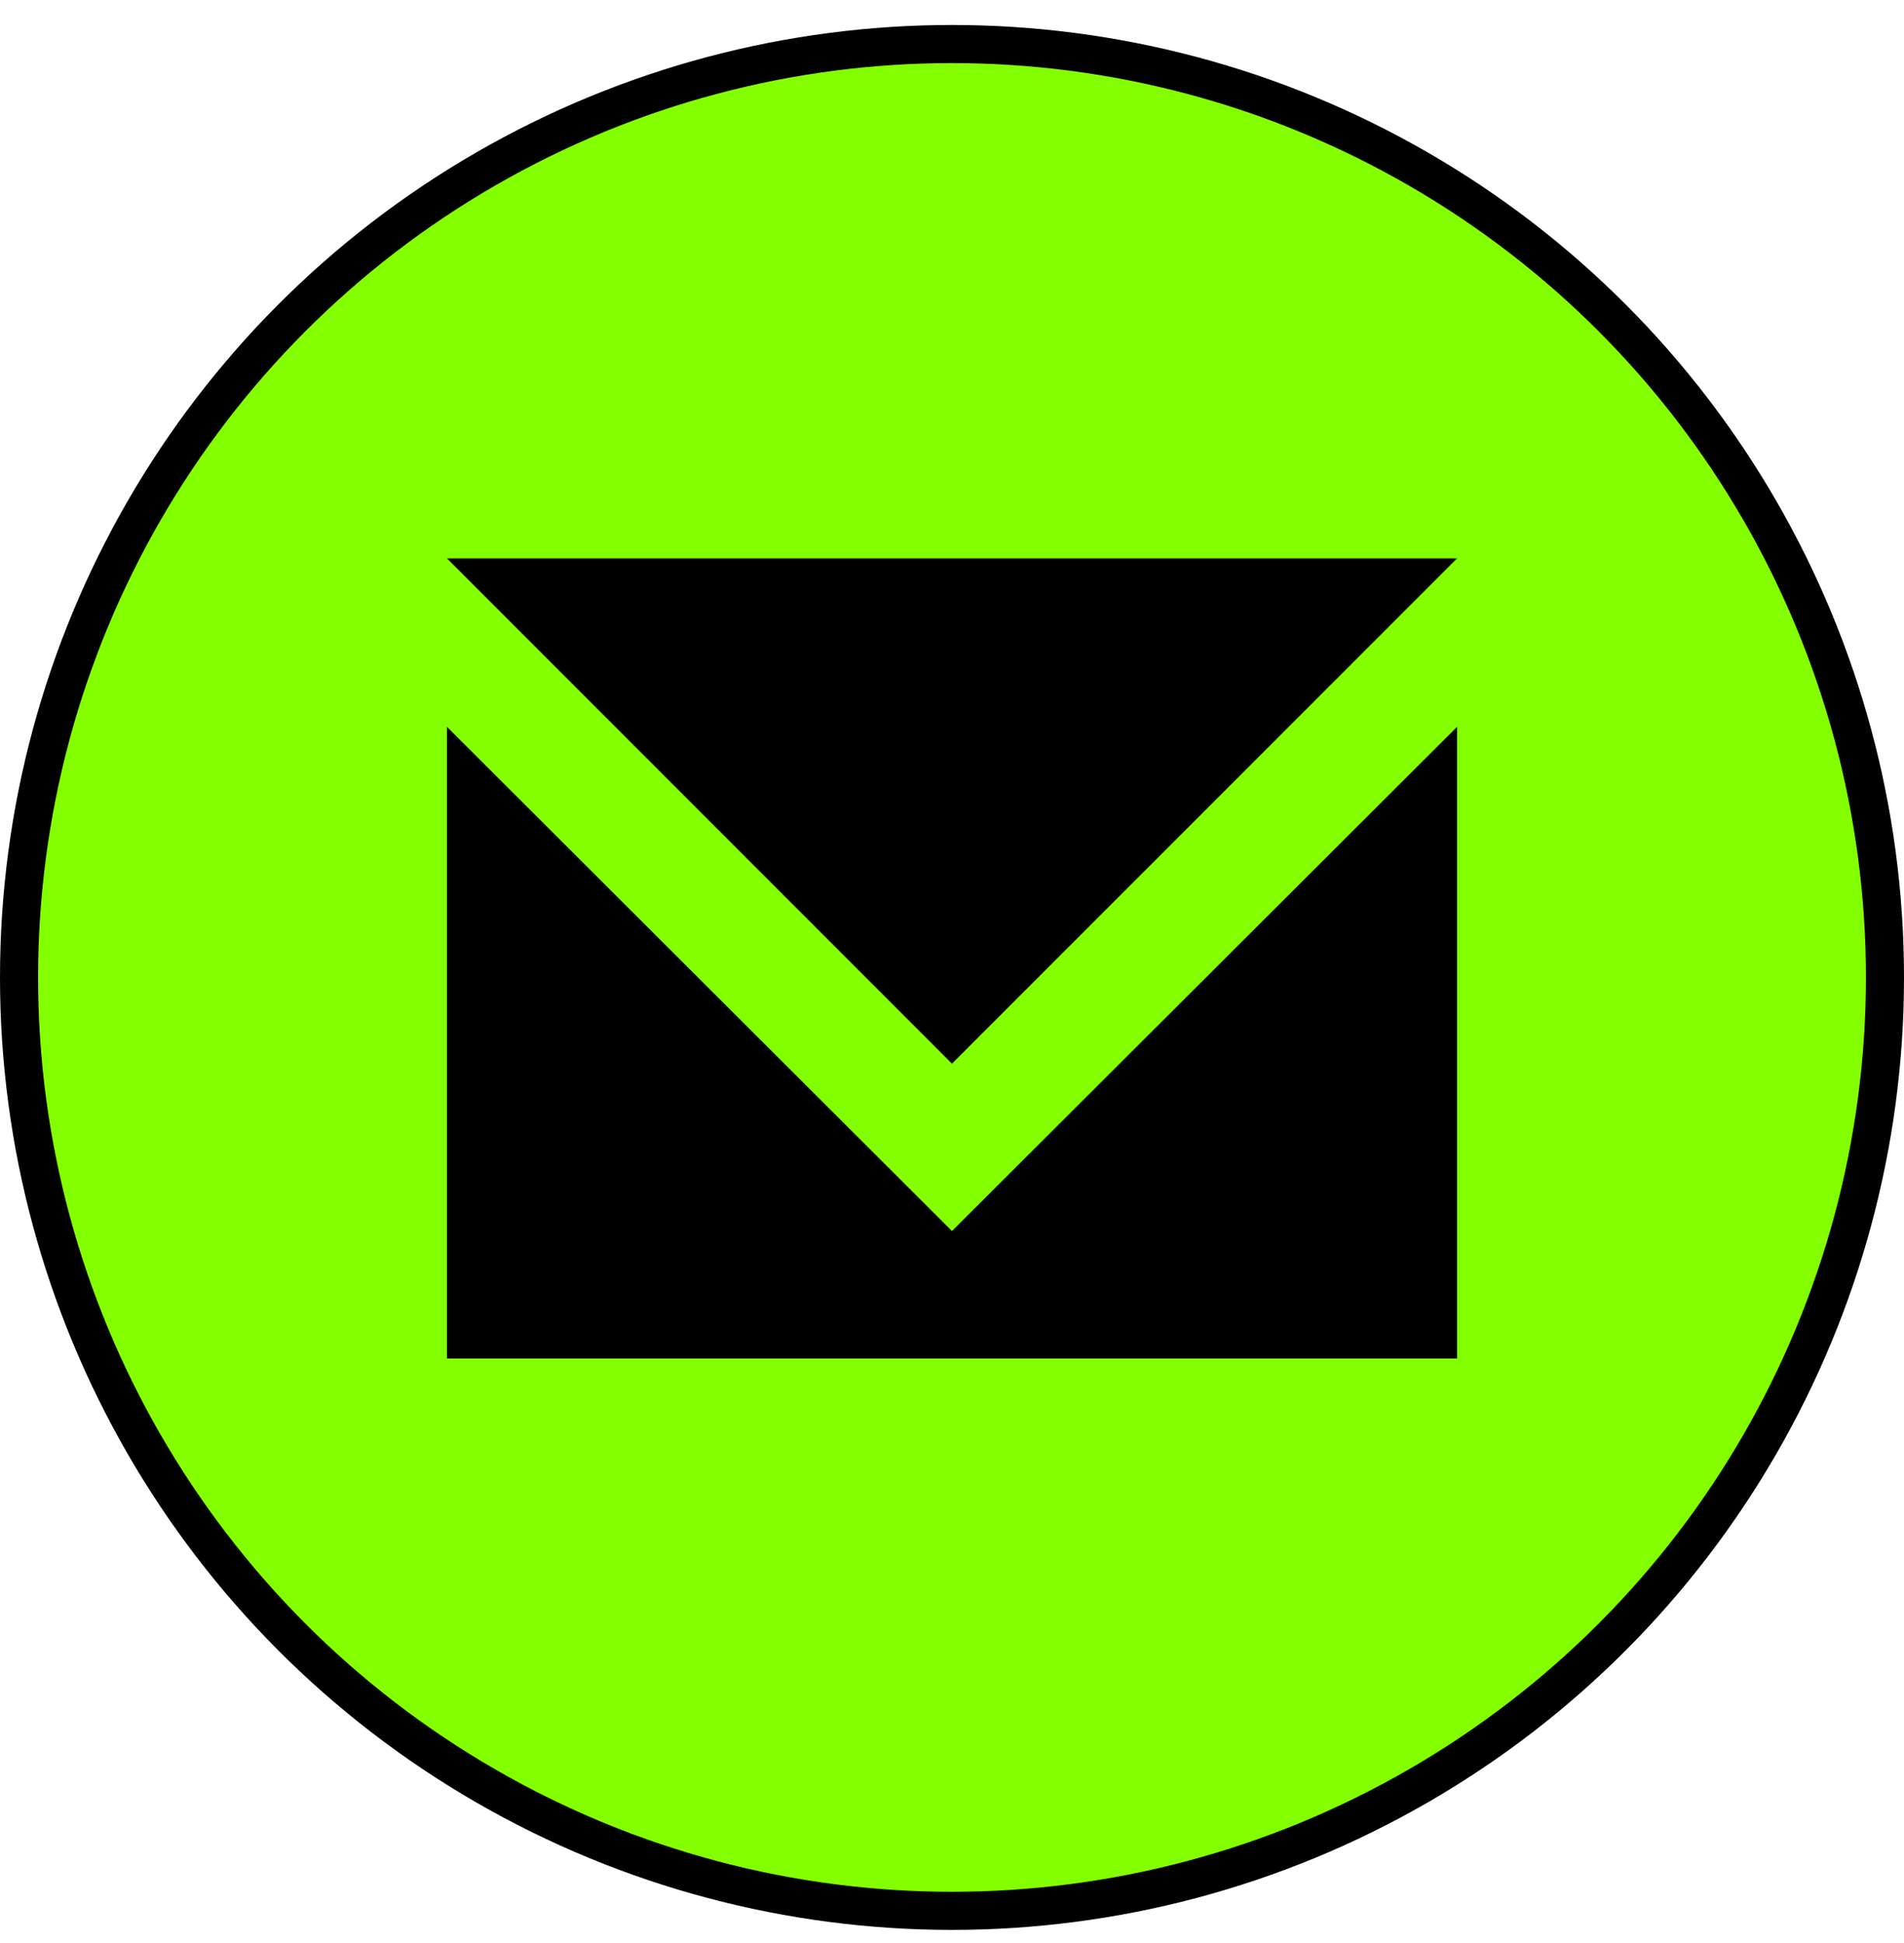 <svg width="50" height="51" viewBox="0 0 50 51" fill="none" xmlns="http://www.w3.org/2000/svg">
<circle cx="25" cy="25.656" r="24.5" fill="#83FF00" stroke="black"/>
<path d="M38.264 35.657H24.999H11.737V19.078L24.999 32.313L38.264 19.078V35.657Z" fill="black"/>
<path d="M38.264 14.656H11.737L24.999 27.919L38.264 14.656Z" fill="black"/>
</svg>
